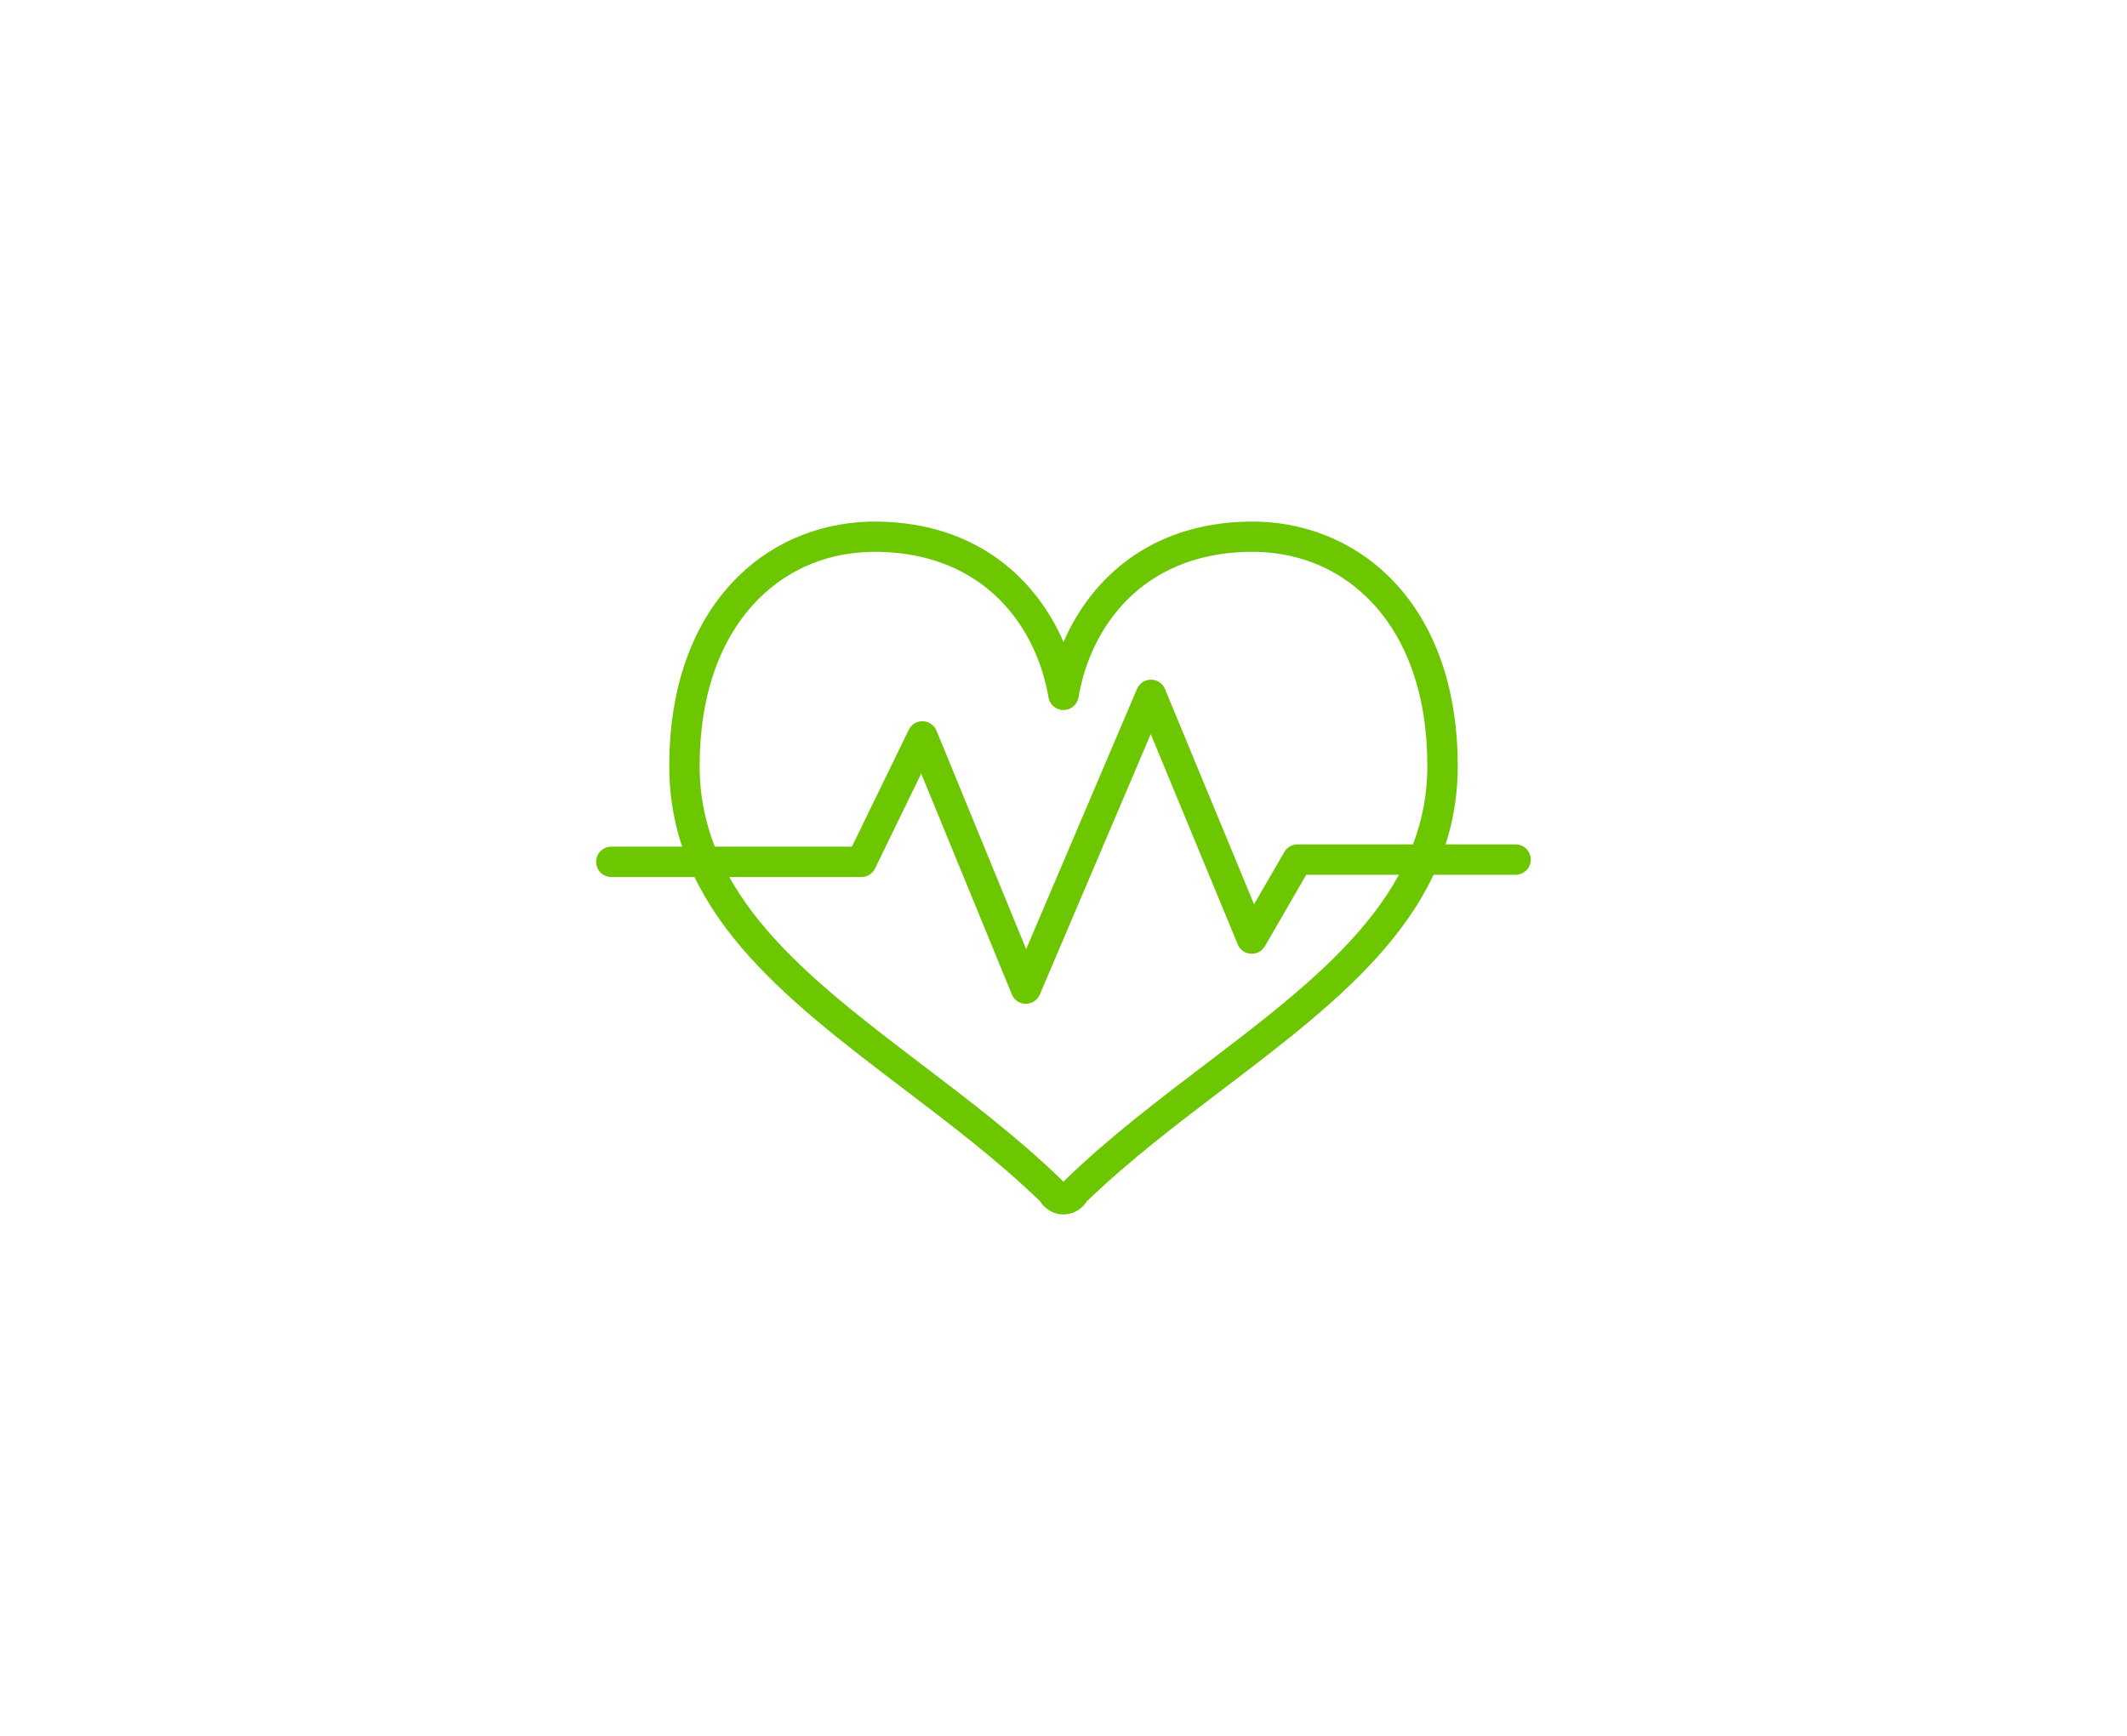 <?xml version="1.0" encoding="UTF-8"?><svg id="_レイヤー_1" xmlns="http://www.w3.org/2000/svg" width="245" height="200" viewBox="0 0 245 200"><defs><style>.cls-1{fill:#6cc700;}</style></defs><path class="cls-1" d="M122.5,139.92s-.08,0-.12,0c-.91-.03-1.76-.46-2.35-1.19-.07-.09-.13-.18-.19-.28-.04-.04-.08-.08-.12-.12-4.8-4.63-10.3-8.82-15.62-12.86-13.89-10.56-27.01-20.54-27.01-37.21,0-9.2,2.75-16.76,7.97-21.87,4.26-4.18,10.02-6.42,16.22-6.29,11.43,.22,18.14,6.76,21.22,13.87,3.08-7.11,9.79-13.65,21.22-13.87h0c6.18-.14,11.96,2.12,16.22,6.29,5.21,5.11,7.97,12.67,7.97,21.87,0,16.67-13.12,26.65-27.01,37.21-5.32,4.05-10.82,8.23-15.62,12.86-.05,.05-.09,.09-.13,.12-.05,.1-.11,.19-.19,.28-.59,.73-1.44,1.16-2.35,1.19-.04,0-.08,0-.12,0Zm-21.71-76.34c-5.16,0-9.74,1.83-13.28,5.3-4.52,4.44-6.92,11.14-6.92,19.37,0,14.94,12.45,24.4,25.63,34.43,5.4,4.11,10.98,8.35,15.93,13.13,.1,.1,.23,.22,.35,.35,.12-.14,.25-.26,.35-.36,4.94-4.77,10.53-9.02,15.93-13.13,13.18-10.02,25.63-19.49,25.63-34.43,0-8.23-2.39-14.93-6.92-19.37-3.63-3.56-8.34-5.38-13.7-5.29h0c-12.38,.24-18.22,8.82-19.56,16.77-.14,.84-.87,1.46-1.73,1.46s-1.58-.62-1.73-1.46c-1.34-7.95-7.19-16.53-19.56-16.77-.14,0-.28,0-.42,0Z"/><path class="cls-1" d="M118.17,115.66h-.01c-.71,0-1.34-.43-1.61-1.09l-10.44-25.44-5.32,10.94c-.29,.6-.9,.98-1.57,.98h-28.8c-.97,0-1.75-.78-1.75-1.75s.78-1.75,1.75-1.75h27.71l6.55-13.47c.3-.62,.92-1,1.63-.98,.69,.02,1.3,.45,1.56,1.08l10.33,25.18,12.77-29.99c.28-.65,.91-1.06,1.61-1.06h0c.71,0,1.34,.43,1.61,1.08l10.26,24.8,3.49-6.03c.31-.54,.89-.87,1.51-.87h25.12c.97,0,1.75,.78,1.75,1.75s-.78,1.75-1.75,1.75h-24.11l-4.76,8.23c-.33,.58-.97,.92-1.63,.87-.67-.04-1.25-.46-1.5-1.08l-10.02-24.23-12.78,30.01c-.28,.65-.91,1.06-1.61,1.06Z"/></svg>